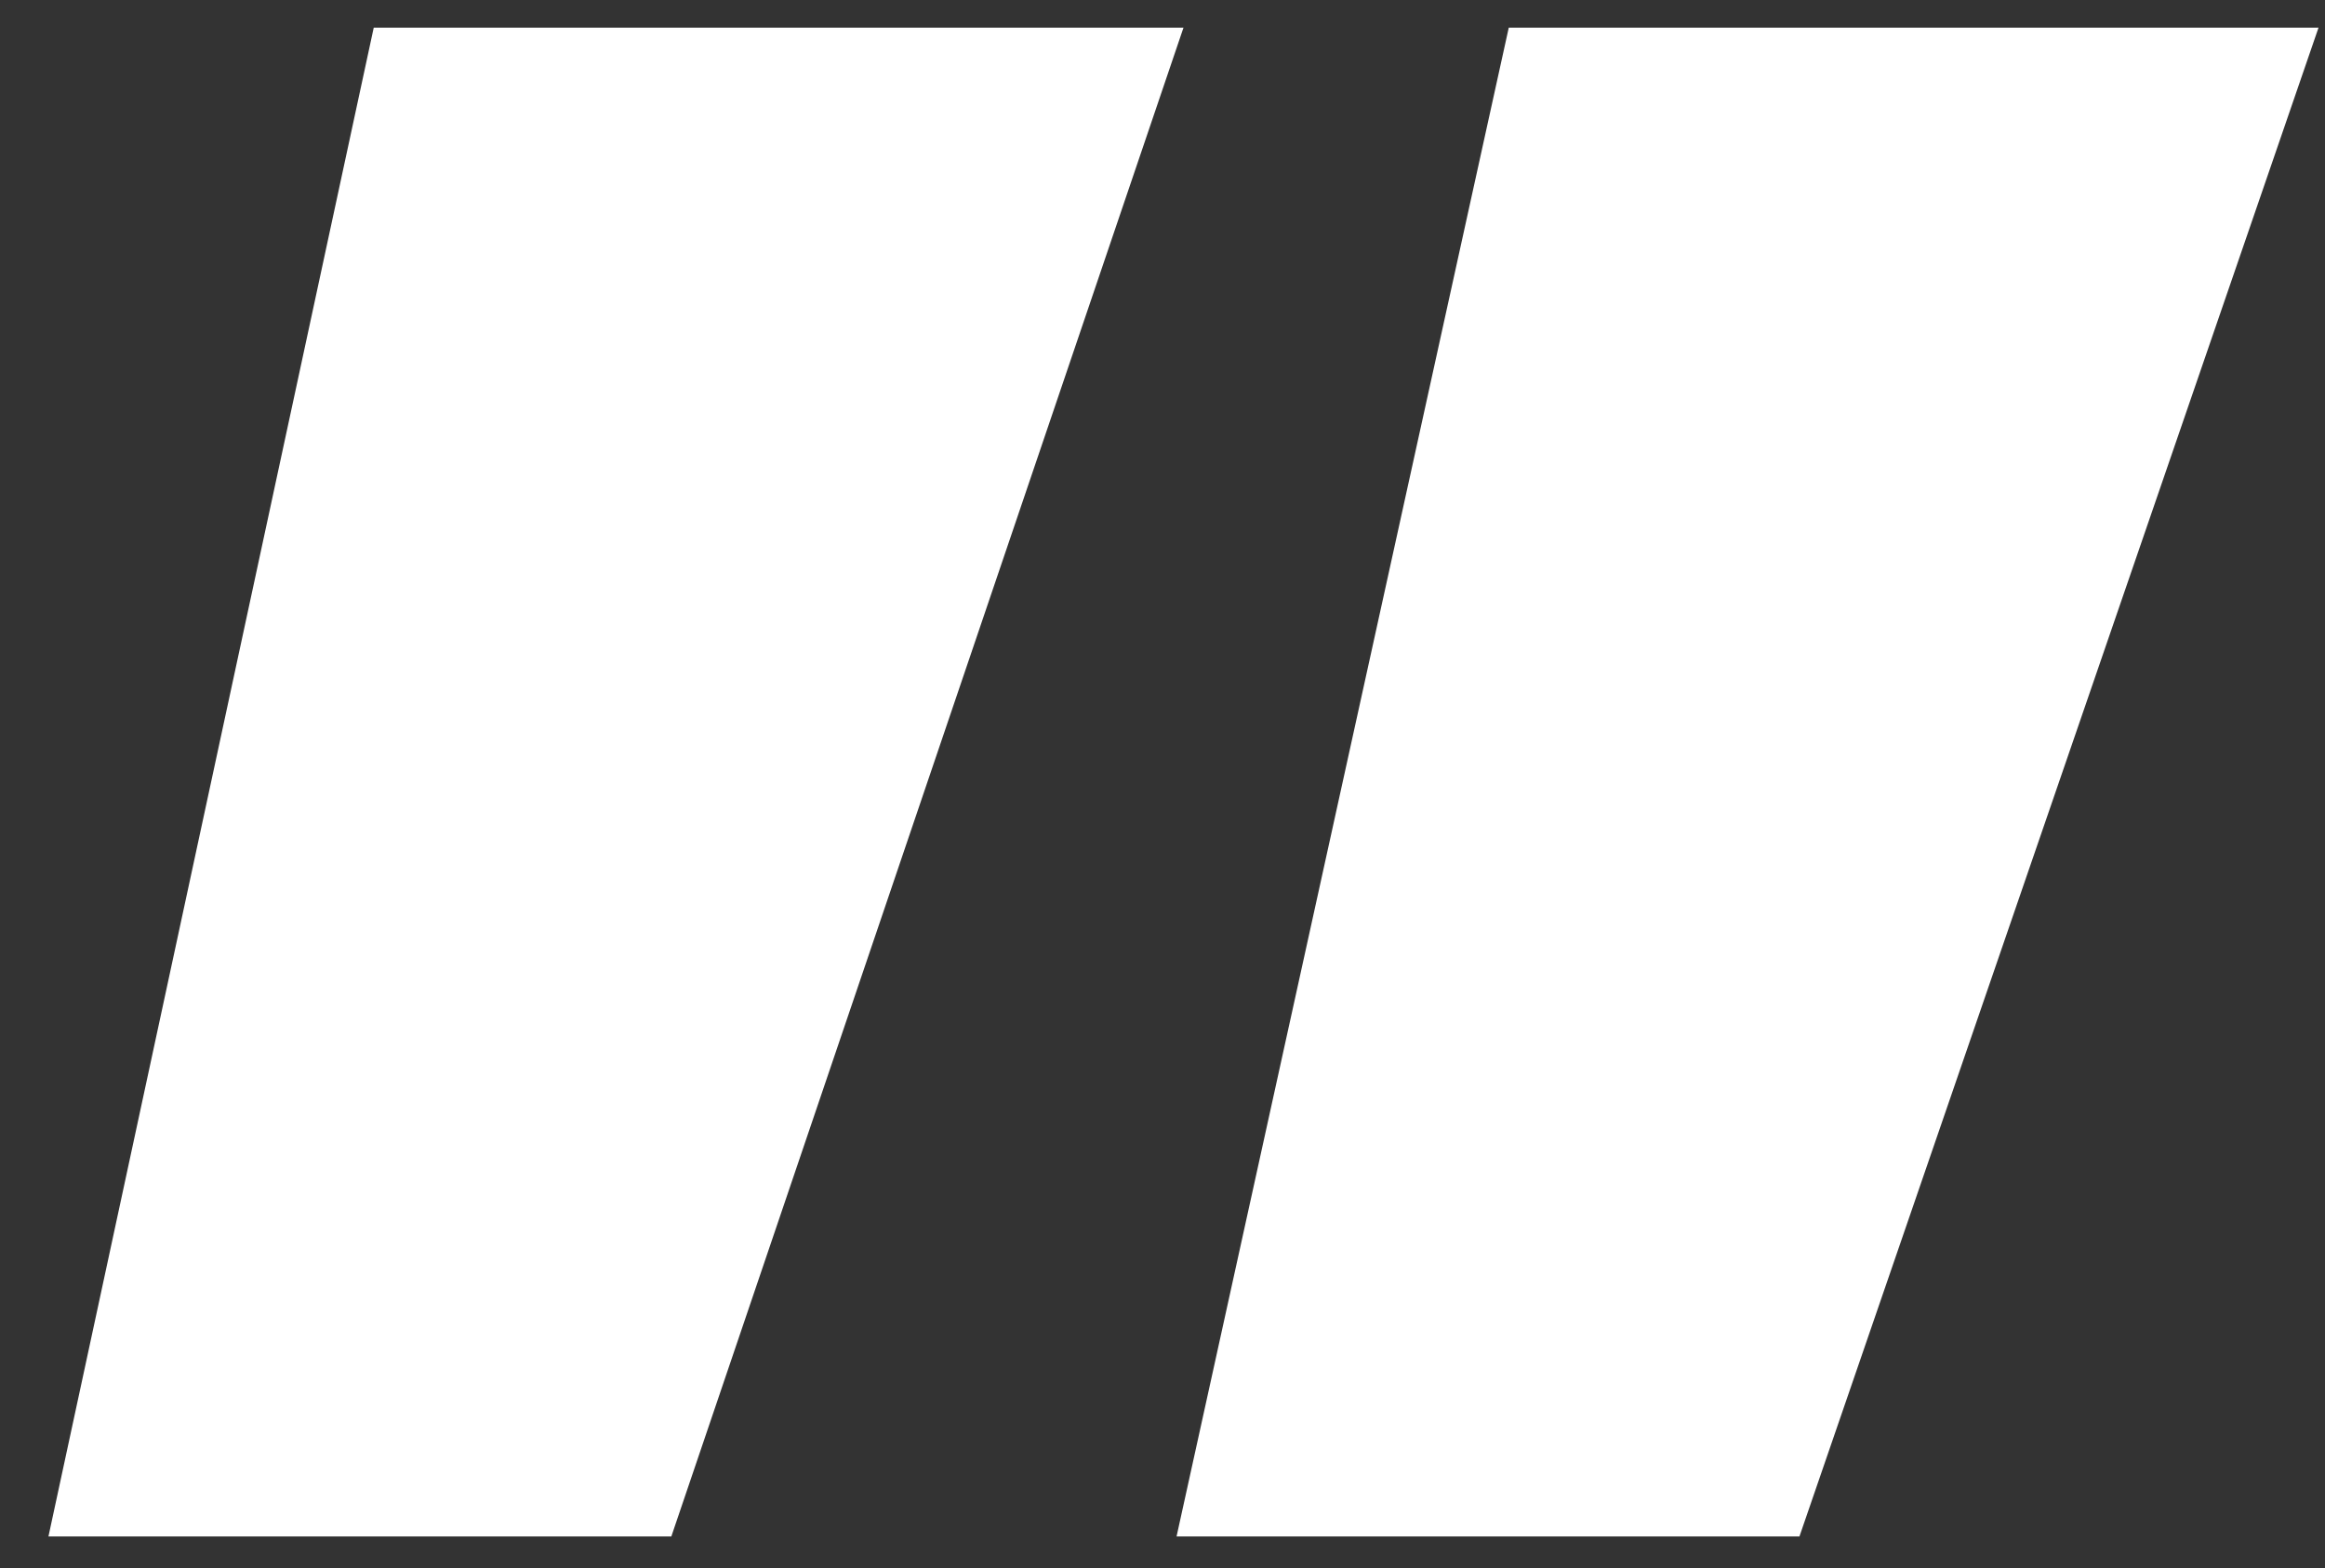 <svg width="43" height="29" viewBox="0 0 43 29" fill="none" xmlns="http://www.w3.org/2000/svg">
<rect x="0" y="0" width="43" height="29" fill="#333333" stroke="none"/>
<path d="M21.888 0.512L12.416 28.416L0.896 28.416L6.912 0.512L21.888 0.512ZM42.88 0.512L33.28 28.416L21.76 28.416L27.904 0.512L42.88 0.512Z" fill="white"/>
</svg>
